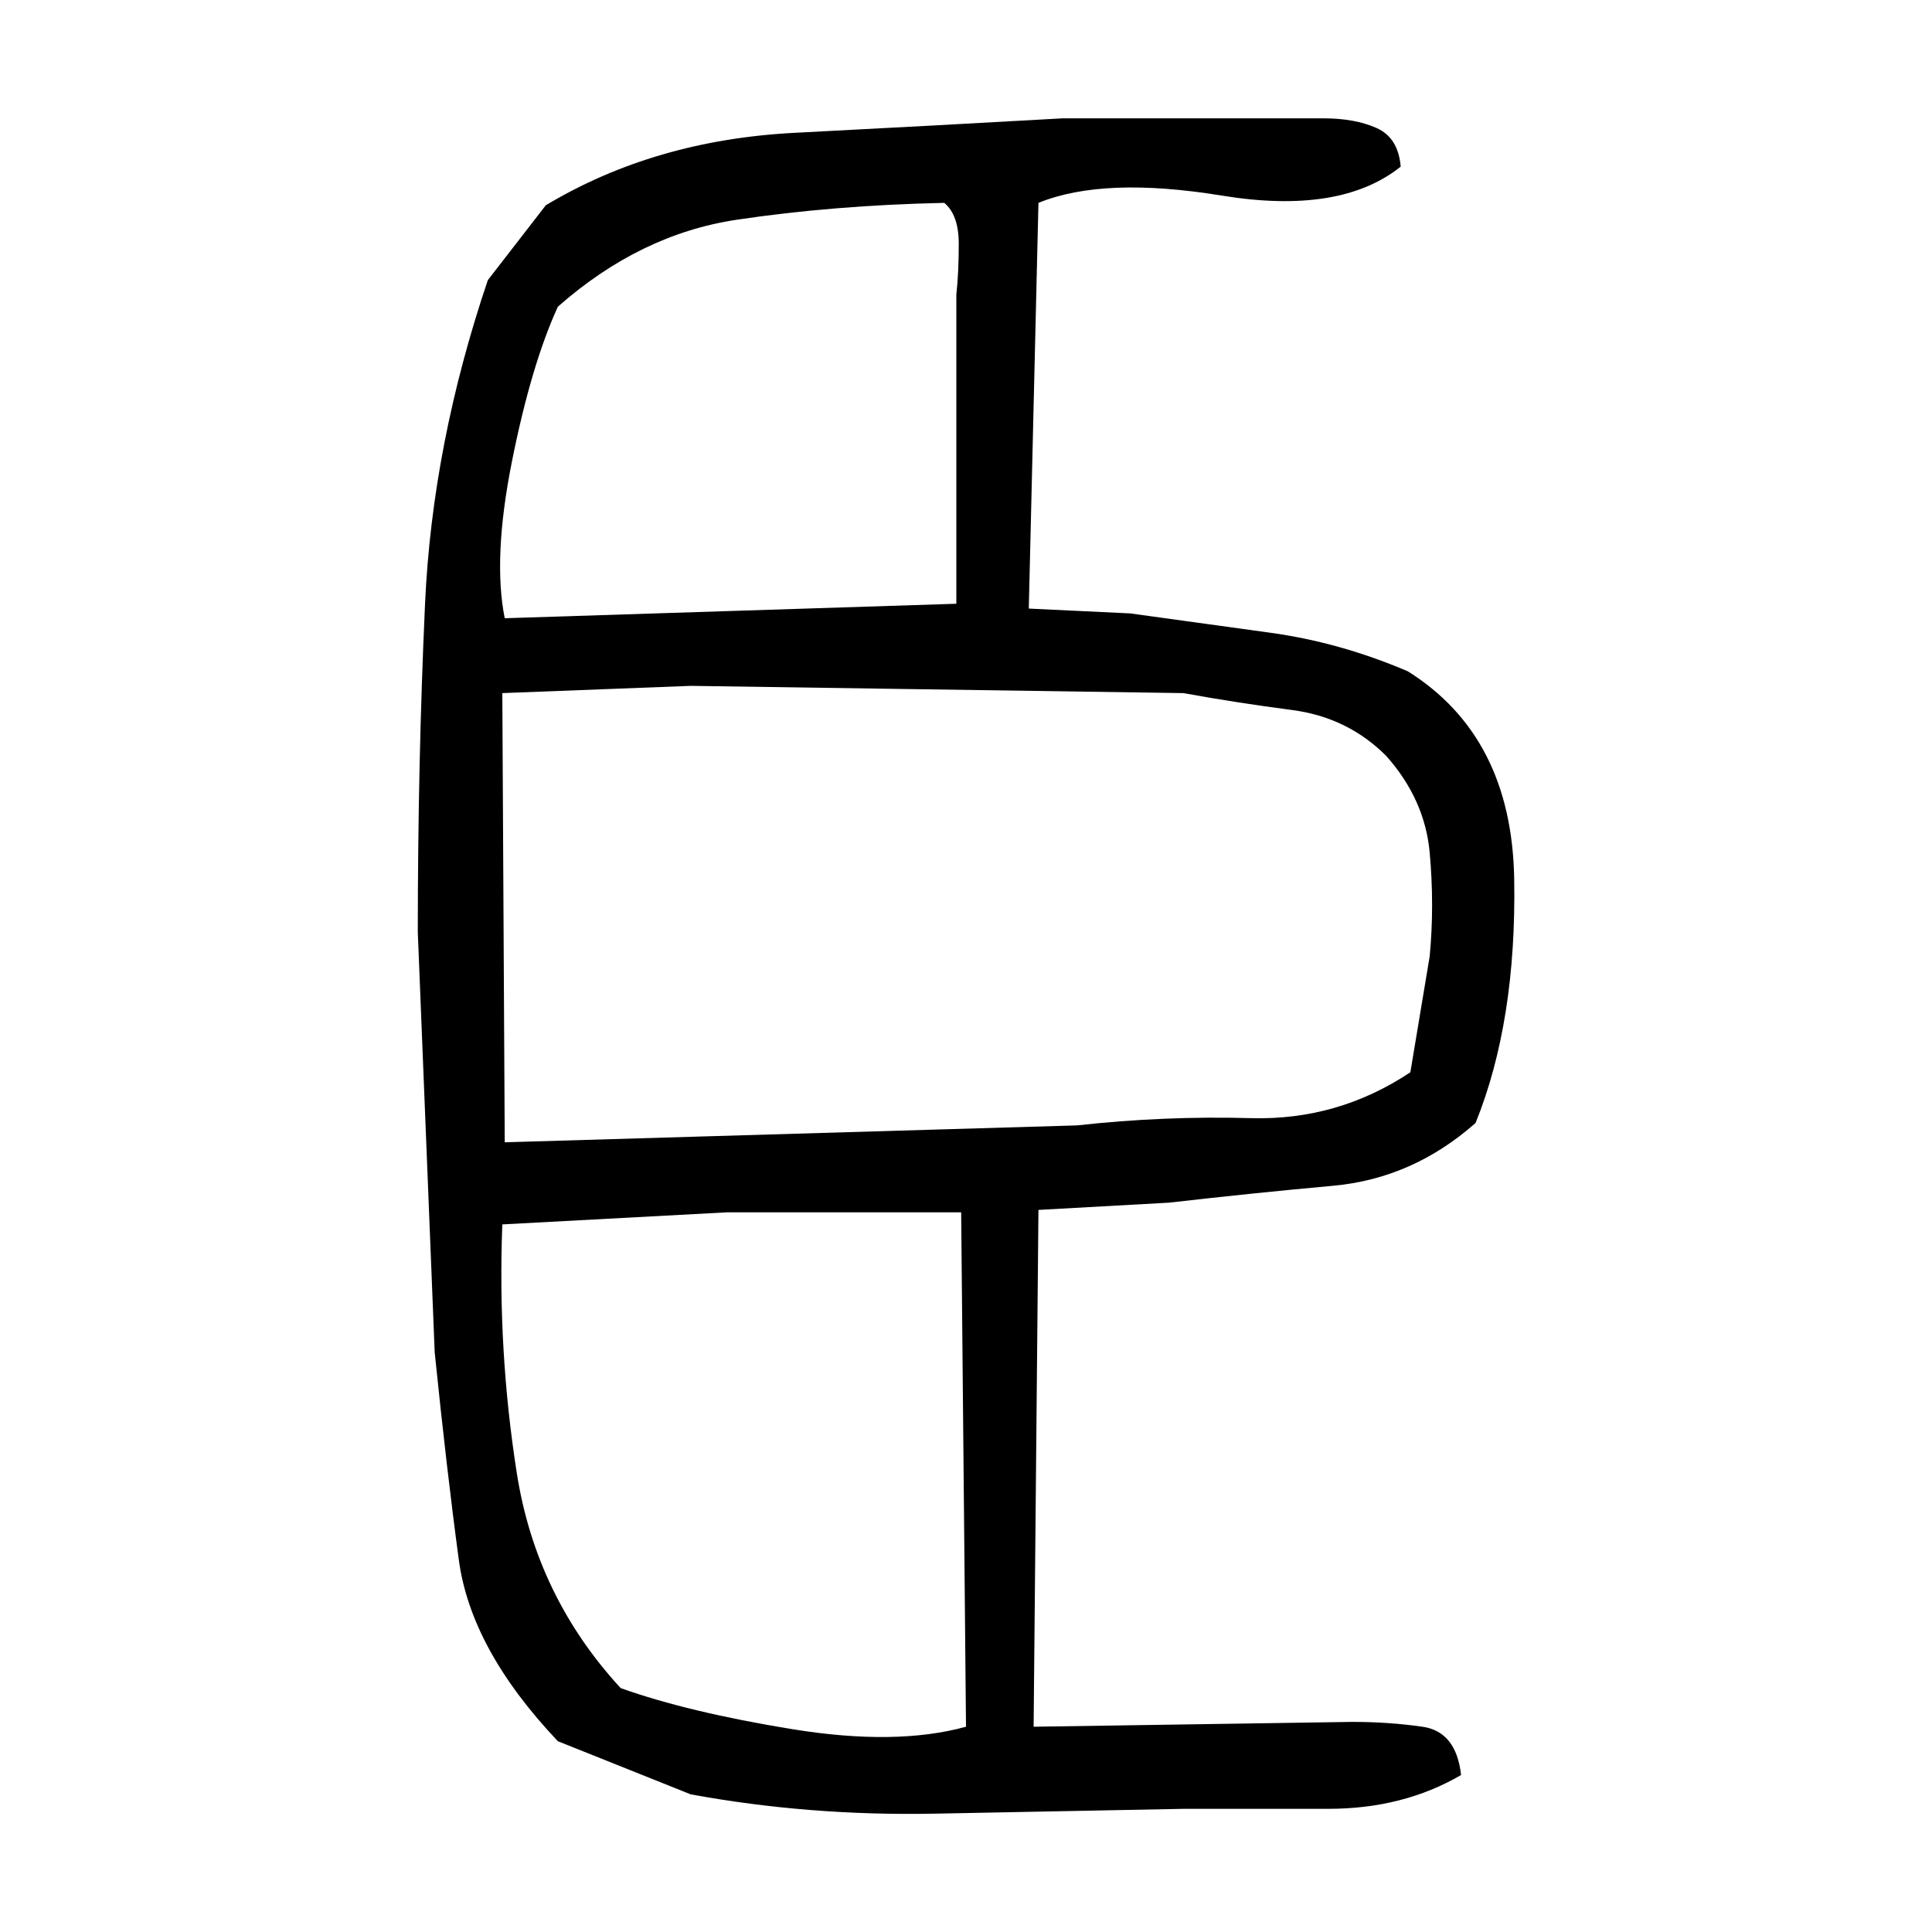 ﻿<?xml version="1.0" encoding="UTF-8" standalone="yes"?>
<svg xmlns="http://www.w3.org/2000/svg" height="100%" version="1.1" width="100%" viewBox="0 0 80 80">
  <g transform="scale(1)">
    <path fill="#000000" d="M44 4.9H54.8Q56.1 4.9 57 5.3T58 6.9Q55.5 8.9 50.6 8.1T43.0 8.4L42.6 25.2L46.8 25.4Q49.7 25.8 52.6 26.2T58.3 27.8Q62.6 30.5 62.7 36.4T61.1 46.5Q58.5 48.8 55.2 49.1T48.4 49.8L43.0 50.1L42.8 71.5L56 71.3Q57.5 71.3 58.9 71.5T60.5 73.5Q58.1 74.9 55.0 74.9T49 74.9Q43.9 75 38.7 75.1T28.6 74.3L23.1 72.1Q19.5 68.3 19.0 64.6T18.0 56L17.3 38.6Q17.3 31.6 17.6 25.0T20.2 11.6L22.6 8.5Q27.1 5.8 32.9 5.5T44 4.9ZM39.1 8.4Q34.5 8.5 30.5 9.1T23.1 12.7Q22 15.1 21.2 19.1T20.9 25.6L39.6 25.0V12.2Q39.7 11.3 39.7 10.1T39.1 8.4ZM20.8 28.7L20.9 47.3L44.6 46.6Q48.2 46.2 51.8 46.3T58.4 44.4L59.2 39.6Q59.4 37.5 59.2 35.3T57.4 31.3Q55.8 29.7 53.5 29.4T49 28.7L28.6 28.4L20.8 28.7ZM20.8 50.7Q20.6 55.9 21.4 61.0T25.7 69.9Q28.5 70.9 32.8 71.6T40 71.5L39.8 50.2H30.1L20.8 50.7Z" />
  </g>
</svg>
